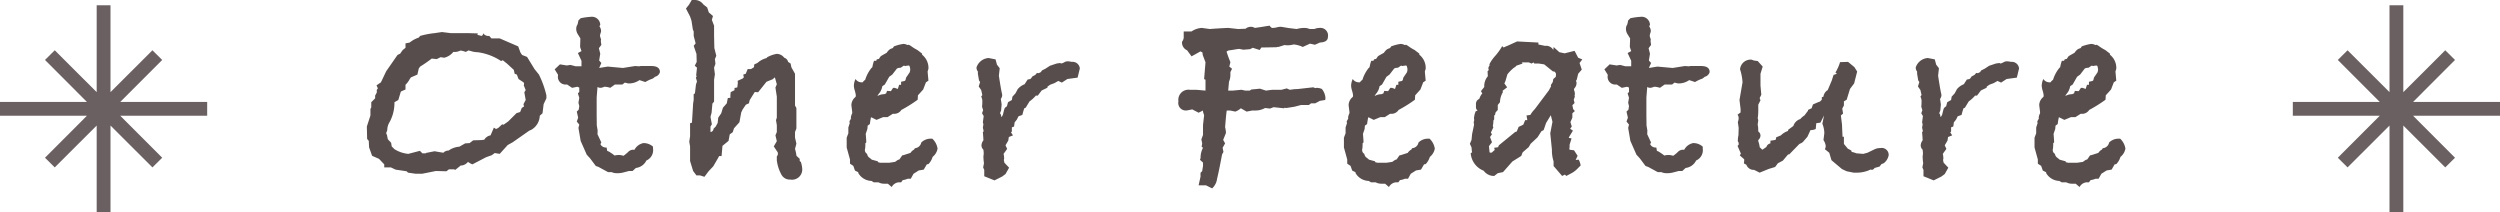 <svg id="tle_other_feature_en.svg" xmlns="http://www.w3.org/2000/svg" width="181" height="15.38" viewBox="0 0 181 15.38">
  <defs>
    <style>
      .cls-1 {
        fill: #584d4d;
      }

      .cls-1, .cls-2 {
        fill-rule: evenodd;
      }

      .cls-2 {
        fill: #6b6061;
      }
    </style>
  </defs>
  <path id="Other_Feature" data-name="Other Feature" class="cls-1" d="M628.559,5182.52a6.839,6.839,0,0,0-.54-1.5l-0.32-.4-0.54-.88-0.36-.14-0.12-.18-0.16-.44-1.34-.58h-0.6l-0.16-.18a0.449,0.449,0,0,1-.44-0.2,0.192,0.192,0,0,1-.12.2l-0.3-.08,0.04-.1-0.64-.02h-1.32l-0.64-.08-0.54.08a6,6,0,0,0-1.04.2l-0.1.12a2.124,2.124,0,0,0-.66.36l-0.3.06v0.32l-0.2.16c-0.08.11-.14,0.19-0.18,0.26l-0.2.1-0.82,1.18-0.38.8-0.32.22,0.1,0.22-0.08.1v0.2l-0.12.22v0.2l-0.28.28v0.38l-0.06.1v0.48l-0.26.8,0.02,0.9,0.12,0.14,0.02,0.46,0.22,0.62,0.5,0.22,0.38,0.4v0.22h0.48l0.34,0.16,0.8,0.12,0.1,0.1,0.56,0.08h0.46l1-.2,0.76,0.02,0.18-.14h0.38l0.08,0.04,0.4-.32h0.08a0.682,0.682,0,0,0,.44-0.26,1.672,1.672,0,0,0,.32.18l1-.52,0.4-.14,0.22-.16,0.36,0.06,0.58-.64,0.36-.2,1.2-.84,0.14-.06a1.211,1.211,0,0,0,.62-1.02l0.2-.18,0.08-.66,0.2-.42v-0.22Zm-1.66.64,0.04,0.17-0.16.1-0.121.3-0.261.08-0.6.6-0.341.24-0.1-.03-0.28.26-0.16.08-0.159-.1-0.24.56a0.668,0.668,0,0,0-.42.26l-0.04.06a0.951,0.951,0,0,0-.18.02l-0.62.02-0.259.2-0.32.02-0.42.24a1.55,1.55,0,0,0-.779.28,0.507,0.507,0,0,0-.38.16l-0.639-.11-0.6.12-0.04.03h-0.24l-0.18-.18-0.841.22a2.282,2.282,0,0,1-1-.34l-0.2-.2-0.04-.26-0.241-.26-0.06-.3-0.06-.14,0.08-.22a1.116,1.116,0,0,1,.18-0.6,2.924,2.924,0,0,0,.34-1.42l0.28-.16,0.18-.6,0.06-.04,0.28-.12v-0.34a1.642,1.642,0,0,0,.32-0.44l0.08-.1,0.461-.2,0.1-.44,0.1-.14a9.312,9.312,0,0,0,.84-0.58l0.36,0.04,0.28-.14,0.26,0.04a1.192,1.192,0,0,0,.66-0.42h0.16a0.731,0.731,0,0,0,.23-0.05,1.413,1.413,0,0,1,.15-0.05,1.685,1.685,0,0,1,.361.1l0.2-.11,0.361,0.1,0.1,0.01a0.691,0.691,0,0,0,.2.02,4.021,4.021,0,0,1,1.7.64l0.12-.06,0.3,0.24,0.5,0.46,0.06,0.28,0.16,0.06,0.12,0.32,0.359,0.24a0.125,0.125,0,0,1,.04.1,0.306,0.306,0,0,1-.02.12l0.14,0.34-0.1.16,0.1,0.56Zm9.26-2.76h-0.78l-0.1.02-0.3-.02-0.88.14-1.1-.1-0.62.1,0.16-.36-0.16-.18,0.08-.49-0.1-.4,0.18-.24-0.04-.28,0.02-.1-0.08-.26,0.02-.14,0.04-.12a1.01,1.01,0,0,0,.02-0.1,0.64,0.64,0,0,0-.12-0.35l0.06-.1a0.605,0.605,0,0,0-.7-0.58,4.542,4.542,0,0,0-.72.1l-0.16.16-0.06.28a0.589,0.589,0,0,0-.1.36,0.775,0.775,0,0,0,.14.4l0.16,0.26-0.02.62,0.1,0.3-0.26.14,0.26,0.56v0.4h-0.42l-0.38-.1-0.26.04-0.5-.08-0.38.36,0.24,0.39v0.06a0.555,0.555,0,0,0,.6.65h0.06l0.36,0.24,0.38-.08,0.14,0.06v0.32l-0.1.1,0.1,0.32-0.06.36,0.06,0.24-0.04.26-0.14.14,0.1,0.44-0.1.28,0.18,0.22-0.06.24,0.16,0.94,0.44,1,0.24,0.26,0.42,0.56,0.18,0.06,0.7,0.38h0.26a0.9,0.9,0,0,0,.34.08,1.84,1.84,0,0,0,.46-0.04l0.46-.12h0.26l0.24-.22a0.966,0.966,0,0,0,.76-0.54,0.811,0.811,0,0,0,.48-0.86v-0.14a1,1,0,0,0-.7-0.26,0.931,0.931,0,0,0-.64.48h-0.12a0.512,0.512,0,0,0-.34.16,2.453,2.453,0,0,1-.34.28,1.133,1.133,0,0,0-.36-0.06,1.383,1.383,0,0,0-.28.04l-0.16-.12-0.24-.16-0.14-.06-0.04-.24a0.457,0.457,0,0,1-.44-0.22,0.2,0.2,0,0,1,.06-0.14l-0.28-.6,0.01-.28-0.061-.36-0.009-.76v-1.26l0.06-.76a0.5,0.5,0,0,0,.22.06,0.9,0.9,0,0,0,.28-0.08,1.317,1.317,0,0,1,.42.08l0.34-.24h0.54l0.18-.14,0.24,0.06a1.33,1.33,0,0,0,.82-0.24l0.42,0.14a3.07,3.07,0,0,1,.4-0.2,0.621,0.621,0,0,0,.3-0.18,0.481,0.481,0,0,0,.36-0.34c0-.29-0.207-0.44-0.62-0.44h0Zm10.82,6.94-0.08-.06v-0.16l-0.234-.22a3.126,3.126,0,0,0-.106-0.5l0.1-.38-0.1-.44v-0.4l0.1-.26v-1.48l-0.1-.18v-2.3l-0.26-.46-0.06-.28-0.18-.12a0.411,0.411,0,0,0-.28-0.3,0.692,0.692,0,0,0-.54-0.28,2.114,2.114,0,0,0-.72.26v0.04a1.551,1.551,0,0,0-.683.36l-0.221.1a0.693,0.693,0,0,0-.02.2l-0.221.14h-0.241l-0.141.34-0.181.06,0.043,0.2-0.091.09-0.358.16,0.014,0.16-0.04.32-0.2.04v0.16l-0.277.14-0.023.23v0.18l-0.186.02-0.074.38-0.28.32-0.12.4-0.22.32-0.04.38-0.14.26-0.16.16a0.247,0.247,0,0,1-.22.24v-0.4l0.1-.16-0.1-.54,0.08-.3,0.06-.66,0.12-.14v-1.58l0.06-.4-0.06-.48,0.1-.28-0.04-.34,0.1-.24-0.14-.56-0.02-.88v-0.74l-0.16-.42,0.08-.28-0.3-.26-0.12-.36-0.279-.22a0.752,0.752,0,0,0-.657-0.32h-0.18l-0.2.34-0.22.28,0.3,0.58,0.1,0.3,0.1,0.64,0.06,0.14v0.32l0.14,0.54-0.14.18,0.2,0.58,0.018,0.58-0.14.28,0.16,0.14-0.06.56,0.04,0.06-0.06.1,0.08,0.28-0.074.22-0.074.64-0.092.06v0.42l-0.04.26-0.084,1.38-0.136.04v0.94l-0.06.4,0.06,0.34v1.06l0.22,0.72,0.24,0.32h0.26l0.32,0.1,0.3-.4,0.34-.36,0.36-.62,0.06-.12h0.18l0.066-.74,0.439-.36,0.087-.47,0.219-.16,0.088-.28,0.395-.44,0.13-.71,0.105-.22,0.231-.34,0.22-.1,0.061-.24,0.363-.58,0.243,0.02,0.606-.76,0.444-.18,0.162-.14,0.141,0.5-0.1.24,0.1,0.66v1.52l-0.06.18,0.06,0.36v0.5l-0.1.24,0.1,0.42-0.22.38,0.28,0.42a0.28,0.28,0,0,1-.06.3v0.28a2.865,2.865,0,0,0,.344,1.06,0.673,0.673,0,0,0,.627.34,0.741,0.741,0,0,0,.869-0.8,2.056,2.056,0,0,0-.1-0.48h0Zm9.52-1.68h-0.08a0.963,0.963,0,0,0-.72.28,0.506,0.506,0,0,1-.46.41l-0.06.1a0.7,0.7,0,0,0-.26.24l-0.5.16-0.1.02-0.2.29-0.12.04-0.2.14-0.4.06h-0.68l-0.16-.04v-0.06l-0.44-.12-0.14-.12a0.4,0.4,0,0,1-.2-0.3,0.312,0.312,0,0,1-.16-0.27v-0.06a0.124,0.124,0,0,0,.017-0.06,3,3,0,0,0,.017-0.38l0.066-.06c0-.09-0.013-0.3-0.04-0.62l0.12-.35,0.02-.24,0.16-.12a4.694,4.694,0,0,1,.08-0.48h0.04l0.36,0.18,0.48-.2h0.32l0.38-.24h0.06a0.612,0.612,0,0,0,.56-0.28,9.759,9.759,0,0,0,1.18-.74l0.02-.32,0.38-.42,0.2-.52,0.18-.12-0.06-.66,0.06-.2a1.219,1.219,0,0,0-.46-1.02v-0.08l-0.34-.26a3.152,3.152,0,0,1-.48-0.3l-0.14-.08-0.1.02a0.629,0.629,0,0,0-.3-0.08,3.142,3.142,0,0,0-.68.18l-0.08.12a1.533,1.533,0,0,0-.2.08,0.9,0.9,0,0,0-.24.26c-0.267.15-.41,0.23-0.43,0.25a1.313,1.313,0,0,0-.13.19l-0.16.04-0.04.1h-0.16a2.486,2.486,0,0,0-.12.46l-0.08.08a2.574,2.574,0,0,0-.44.84,0.649,0.649,0,0,0-.18.18H651.4a0.52,0.52,0,0,1-.46-0.24,1.18,1.18,0,0,0-.12.5,1.528,1.528,0,0,0,.07.35,1.661,1.661,0,0,1,.07.33,0.306,0.306,0,0,1-.02.12,0.767,0.767,0,0,0-.3.6l0.06,0.48v0.1a0.836,0.836,0,0,0-.1.38l0.04-.04-0.14.24,0.02,0.14-0.1.31v0.42l-0.12.32v0.71l0.24,0.87v0.3l0.24,0.16,0.12,0.34,0.24,0.12v0.06a1.145,1.145,0,0,0,.96.57l0.16,0.1h0.34a0.86,0.86,0,0,0,.44.1h0.24l0.28,0.24a0.642,0.642,0,0,1,.5-0.34h0.18l0.12-.16a1.363,1.363,0,0,0,.36-0.1h0.22l0.2-.36,0.38-.24,0.36-.06,0.22-.38,0.12-.02a1.252,1.252,0,0,0,.3-0.52,0.983,0.983,0,0,0,.36-0.6,1.238,1.238,0,0,0-.38-0.72h0Zm-1.64-4.8-0.26.38-0.04.18-0.06.06-0.26.06v0.22H654.1l-0.1.3-0.22-.08h-0.12l-0.16.24-0.28-.02-0.06.18-0.14.06a0.94,0.94,0,0,0-.5.14l0.08-.14a1.114,1.114,0,0,0,.28-0.58l0.18-.12,0.32-.56,0.22-.16,0.34-.44,0.1-.04,0.18-.02,0.2-.14h0.06a0.255,0.255,0,0,0,.06.02,0.235,0.235,0,0,0,.08-0.02h0.08l0.04-.02,0.1,0.02a0.982,0.982,0,0,1,.06.24,0.664,0.664,0,0,1-.04.24h0Zm11.74-.76a1.383,1.383,0,0,0-.28-0.04,0.459,0.459,0,0,0-.28.08,0.681,0.681,0,0,1-.24.08h-0.02a0.019,0.019,0,0,1,.02-0.02v-0.02c-0.013,0-.113.01-0.3,0.04l-0.48.16-0.34.22-0.24.12-0.08.12-0.16.08-0.12-.02-0.12.14-0.22.12-0.08.12-0.06.06-0.2.04-0.18.28-0.04.06a1.2,1.2,0,0,0-.5.36l-0.16.3-0.22.24-0.04.24-0.28.16-0.08.3a0.392,0.392,0,0,0-.18.18l-0.08.3a0.541,0.541,0,0,1-.14.3l-0.04-.2-0.06-.08,0.08-.2,0.04-.44-0.06-.4a0.447,0.447,0,0,0,.1-0.26,0.948,0.948,0,0,0-.04-0.22l-0.06-.32c-0.053-.32-0.1-0.61-0.14-0.88l0.06-.54-0.2-.26-0.1-.38-0.5-.1a0.991,0.991,0,0,0-.88.68,0.451,0.451,0,0,0,.1.3v0.16l0.08,0.48,0.08,0.12-0.1.32,0.18,0.26,0.08,0.36-0.08.12a0.7,0.7,0,0,1,.08.4,2.1,2.1,0,0,1-.02.32l0.08,0.26-0.08.22,0.12,0.2-0.06.46,0.04,0.14-0.04.24,0.06,0.26-0.06.06q0.041,0.495.04,0.6a0.635,0.635,0,0,0-.14.36,0.436,0.436,0,0,0,.14.32l0.02,0.2v0.14a0.926,0.926,0,0,0-.02.16,4.056,4.056,0,0,0,.04.48l-0.06.3,0.08,0.18v0.46l0.74,0.3,0.56-.28,0.24-.18,0.26-.46-0.34-.36-0.04-.18a0.321,0.321,0,0,1,.02-0.1v-0.08a1.649,1.649,0,0,0-.04-0.28l0.26-.36-0.12-.26,0.2-.34,0.04-.26,0.3-.12c-0.053-.08-0.1-0.15-0.14-0.22l0.06-.06v-0.3l0.161-.06,0.039-.3,0.16-.2,0.119-.24,0.28-.1q0.08-.315.14-0.48l0.1-.04,0.28-.46a2.343,2.343,0,0,0,.459-0.42h0.14l0.28-.37,0.416-.2,0.006-.08,0.2-.14,0.3-.11,0.28-.16,0.26,0.12,0.4-.26,0.74-.1,0.16-.66a0.522,0.522,0,0,0-.58-0.48h0Zm17.96-2.46a1.03,1.03,0,0,0-.4.08h-0.34a0.984,0.984,0,0,0-.38-0.08,2.339,2.339,0,0,0-.56.08l-0.58-.07-0.54-.09H681.7a1.141,1.141,0,0,0-.26.04,1.178,1.178,0,0,1-.28.04h-0.08l-0.12-.1-0.02-.06c-0.12.01-.3,0.04-0.54,0.08s-0.42.06-.54,0.08l-0.08-.03a0.447,0.447,0,0,0-.22-0.05,0.629,0.629,0,0,0-.3.08l-0.08.06-0.54.02-0.72-.08c-0.64.03-1.08,0.06-1.32,0.08-0.4-.05-0.593-0.08-0.58-0.08a1.51,1.51,0,0,0-.76.26H674.7v0.46a0.565,0.565,0,0,1-.12.28,0.611,0.611,0,0,0,.365.62l0.323,0.44,0.648-.36,0.142,0.08,0.02,0.18,0.2,0.53-0.1,1.22,0.1,0.04v0.79l-0.549-.05c-0.117-.01-0.313-0.01-0.588-0.01a0.735,0.735,0,0,0-.823.84,0.544,0.544,0,0,0,.56.66,1.44,1.44,0,0,0,.24-0.04l0.2-.04,0.46,0.24,0.32-.16v0.1l0.08,0.24-0.08.71v0.72l-0.12.32,0.06,0.29-0.04.24,0.1,0.08a1.505,1.505,0,0,0-.176.74l-0.044.13,0.22,0.2v0.26l-0.02.1-0.04.26-0.12.12v0.28l-0.14.63h0.54l0.44,0.22a1.142,1.142,0,0,0,.36-0.71c0.067-.25.187-0.83,0.36-1.75l0.1-.18-0.06-.3,0.18-.32-0.14-.25,0.2-.5a1.763,1.763,0,0,0-.06-0.42c0.053-.67.093-1.08,0.12-1.21h0.239l0.379,0.08a1.229,1.229,0,0,0,.4-0.24l0.419,0.24c0.212-.04.352-0.07,0.419-0.08h0.179a1.406,1.406,0,0,0,.738-0.18l0.359,0.04,0.26-.1,0.757,0.08,0.04-.04,0.12,0.02,0.578-.09,0.5-.13h0.559l0.159-.12h0.3l0.339-.18,0.379-.06a0.516,0.516,0,0,0,.02-0.16,1.135,1.135,0,0,0-.26-0.64,1.025,1.025,0,0,0-.34-0.08,0.568,0.568,0,0,0-.14.02l-0.14-.06-1.16.13c-0.053,0-.133,0-0.24.01l-0.3.04-0.22-.1-0.38.1h-0.66c-0.093.01-.247,0.03-0.46,0.06l-0.44-.14-0.62.06-0.12.08h-0.32l-0.28-.06-0.64.06h-0.32l0.06-.65a1.247,1.247,0,0,0,.1-0.44v-0.25l0.12-.24-0.2-.16,0.08-.31-0.16-.42-0.12-.35,0.12-.08,0.26-.04c0.013,0,.077-0.01.19-0.03s0.23-.04.35-0.05l0.3,0.06,0.48-.04,0.2-.1,0.5,0.16,0.12-.18,1.1-.02,0.04-.02h0.1l0.44-.14a1.3,1.3,0,0,0,.24.02,1.39,1.39,0,0,0,.27-0.03c0.1-.02.157-0.03,0.17-0.03a1.965,1.965,0,0,1,.64.18l0.52-.24,0.36,0.08,0.36-.16c0.387-.02.58-0.15,0.58-0.41a0.547,0.547,0,0,0-.58-0.65h0Zm7.94,8.02h-0.08a0.963,0.963,0,0,0-.72.28,0.506,0.506,0,0,1-.46.41l-0.06.1a0.7,0.7,0,0,0-.26.24l-0.5.16-0.1.02-0.2.29-0.12.04-0.2.14-0.4.06h-0.68l-0.16-.04v-0.06l-0.44-.12-0.14-.12a0.4,0.4,0,0,1-.2-0.3,0.312,0.312,0,0,1-.16-0.27v-0.06a0.124,0.124,0,0,0,.017-0.06,3,3,0,0,0,.017-0.38l0.066-.06c0-.09-0.013-0.3-0.04-0.62l0.12-.35,0.02-.24,0.16-.12a4.694,4.694,0,0,1,.08-0.48h0.04l0.36,0.18,0.48-.2h0.32l0.38-.24h0.06a0.612,0.612,0,0,0,.56-0.28,9.759,9.759,0,0,0,1.18-.74l0.02-.32,0.38-.42,0.2-.52,0.18-.12-0.06-.66,0.06-.2a1.219,1.219,0,0,0-.46-1.02v-0.08l-0.34-.26a3.152,3.152,0,0,1-.48-0.3l-0.14-.08-0.1.02a0.629,0.629,0,0,0-.3-0.08,3.142,3.142,0,0,0-.68.18l-0.08.12a1.533,1.533,0,0,0-.2.08,0.9,0.9,0,0,0-.24.26c-0.267.15-.41,0.23-0.43,0.25a1.313,1.313,0,0,0-.13.19l-0.16.04-0.04.1h-0.16a2.486,2.486,0,0,0-.12.46l-0.08.08a2.574,2.574,0,0,0-.44.84,0.649,0.649,0,0,0-.18.18H687.4a0.52,0.52,0,0,1-.46-0.24,1.18,1.18,0,0,0-.12.5,1.528,1.528,0,0,0,.07.35,1.661,1.661,0,0,1,.07.33,0.306,0.306,0,0,1-.02.12,0.767,0.767,0,0,0-.3.6l0.06,0.48v0.1a0.836,0.836,0,0,0-.1.38l0.04-.04-0.14.24,0.02,0.14-0.1.31v0.42l-0.12.32v0.71l0.24,0.87v0.3l0.24,0.16,0.12,0.34,0.24,0.12v0.06a1.145,1.145,0,0,0,.96.57l0.16,0.1h0.34a0.86,0.86,0,0,0,.44.1h0.24l0.28,0.24a0.642,0.642,0,0,1,.5-0.34h0.18l0.12-.16a1.363,1.363,0,0,0,.36-0.1h0.22l0.2-.36,0.38-.24,0.36-.06,0.22-.38,0.12-.02a1.252,1.252,0,0,0,.3-0.52,0.983,0.983,0,0,0,.36-0.6,1.238,1.238,0,0,0-.38-0.72h0Zm-1.64-4.8-0.26.38-0.04.18-0.06.06-0.26.06v0.22H690.1l-0.1.3-0.22-.08h-0.12l-0.16.24-0.28-.02-0.06.18-0.14.06a0.94,0.94,0,0,0-.5.14l0.08-.14a1.114,1.114,0,0,0,.28-0.58l0.18-.12,0.32-.56,0.22-.16,0.34-.44,0.1-.04,0.18-.02,0.2-.14h0.06a0.255,0.255,0,0,0,.06.02,0.235,0.235,0,0,0,.08-0.02h0.08l0.04-.02,0.1,0.02a0.982,0.982,0,0,1,.06.24,0.664,0.664,0,0,1-.04.24h0Zm12.4-1.06-0.26-.5-0.72.18-0.38-.08-0.42-.38v0.08a0.582,0.582,0,0,0-.02.14,0.592,0.592,0,0,0-.6-0.3l-0.48-.1v-0.14l-1.54-.08-0.66.3-0.1.04-0.22.1-0.1-.1a4.289,4.289,0,0,1-.5.7,2.746,2.746,0,0,0-.42.6v0.12a0.267,0.267,0,0,0-.08.2,0.207,0.207,0,0,0,.02.06v0.06l-0.08.08,0.02,0.36a1.088,1.088,0,0,0-.26.7v0.08l-0.24.3,0.1,0.16a1.191,1.191,0,0,0-.22.4,0.384,0.384,0,0,0-.24.36v0.26a0.276,0.276,0,0,0,.12.22l-0.14.06a1.577,1.577,0,0,0-.12.47,0.435,0.435,0,0,0,.02.16,0.614,0.614,0,0,0-.04.2,0.221,0.221,0,0,0,.02.08v0.08l-0.14.66-0.04.42-0.12.28,0.12,0.26,0.02,0.24,0.02,0.12-0.1.06a1.475,1.475,0,0,0,.94,1.27,0.919,0.919,0,0,0,.76.38l0.26-.2,0.38-.08,0.68-.77,0.64-.4,0.1-.26,0.44-.38,0.14-.24,0.5-.47,0.28-.44,0.16-.08,0.18-.52,0.34-.56,0.12,0.48-0.16.83,0.12,1.18v0.12a2.525,2.525,0,0,0,.12.73v0.34l0.62,0.72,0.2-.1,0.1,0.1,0.34-.18a1.723,1.723,0,0,0,.4-0.28l0.3-.3a1.28,1.28,0,0,0-.14-0.42l-0.22.02,0.14-.3-0.26-.4-0.32-.04-0.02-.06a0.968,0.968,0,0,0,.02-0.22v-0.08l0.14-.46-0.2-.04,0.02-.06,0.28-.46-0.2-.14,0.12-.16-0.1-.32,0.14-.32v-0.32l0.18-.16-0.12-.14-0.06-.28,0.16-.16-0.06-.24,0.08-.22-0.02-.08a0.349,0.349,0,0,0,.02-0.14,0.651,0.651,0,0,0-.06-0.26v-0.08L703,5182a0.561,0.561,0,0,0,.14-0.42l-0.04-.1,0.06-.1,0.1-.42,0.26-.3-0.16-.48,0.2-.26Zm-1.62,1.38-0.18.16-0.04.22-0.14.22,0.02,0.08-0.16.3-1.02,1.36a2.382,2.382,0,0,0-.19.22,1.647,1.647,0,0,0-.13.2l-0.28.04,0.06,0.34h-0.158l-0.13.32a2.679,2.679,0,0,1-.339.16l-0.139.34-0.12.04-1.175.96-0.06.14-0.279.04,0.04,0.16a1.624,1.624,0,0,0-.2.18l-0.1.02-0.08-.04v-0.06l-0.04-.38,0.22-.28-0.14-.38,0.14-.2-0.08-.12,0.18-.38-0.04-.1a1.406,1.406,0,0,0,.04-0.38l0.06-.1v-0.28l0.06-.04,0.04-.18,0.16-.18,0-.36,0.16-.2a1.478,1.478,0,0,1,.218-0.74l-0.04-.08,0.34-.26-0.2-.28,0.08-.18,0.14-.48a2.991,2.991,0,0,1,.5-0.5l0.06-.02,0.08-.1,0.46-.16-0.06-.08h0.52l0.18,0.08,0.16-.08,0.04,0.08h0.32l0.4,0.06,0.62,0.5,0.16,0.04,0.08,0.14Zm10.52-.78h-0.78l-0.1.02-0.3-.02-0.88.14-1.1-.1-0.62.1,0.16-.36-0.16-.18,0.08-.49-0.1-.4,0.18-.24-0.04-.28,0.02-.1-0.08-.26,0.02-.14,0.04-.12a1.01,1.01,0,0,0,.02-0.1,0.64,0.64,0,0,0-.12-0.35l0.06-.1a0.605,0.605,0,0,0-.7-0.58,4.542,4.542,0,0,0-.72.1l-0.16.16-0.06.28a0.589,0.589,0,0,0-.1.36,0.775,0.775,0,0,0,.14.4l0.16,0.26-0.02.62,0.1,0.3-0.26.14,0.26,0.56v0.4h-0.42l-0.38-.1-0.26.04-0.5-.08-0.38.36,0.24,0.39v0.06a0.555,0.555,0,0,0,.6.65h0.06l0.36,0.24,0.38-.08,0.14,0.06v0.32l-0.1.1,0.1,0.32-0.06.36,0.06,0.24-0.04.26-0.14.14,0.1,0.44-0.1.28,0.18,0.22-0.06.24,0.16,0.94,0.44,1,0.24,0.26,0.42,0.56,0.18,0.06,0.7,0.38h0.26a0.9,0.9,0,0,0,.34.08,1.84,1.84,0,0,0,.46-0.04l0.46-.12h0.26l0.24-.22a0.966,0.966,0,0,0,.76-0.54,0.811,0.811,0,0,0,.48-0.86v-0.14a1,1,0,0,0-.7-0.26,0.931,0.931,0,0,0-.64.48h-0.12a0.512,0.512,0,0,0-.34.16,2.453,2.453,0,0,1-.34.28,1.133,1.133,0,0,0-.36-0.06,1.383,1.383,0,0,0-.28.04l-0.16-.12-0.24-.16-0.14-.06-0.04-.24a0.457,0.457,0,0,1-.44-0.22,0.2,0.2,0,0,1,.06-0.14l-0.28-.6,0.01-.28-0.061-.36-0.009-.76v-1.26l0.06-.76a0.5,0.5,0,0,0,.22.06,0.9,0.9,0,0,0,.28-0.08,1.317,1.317,0,0,1,.42.08l0.34-.24h0.54l0.18-.14,0.24,0.06a1.33,1.33,0,0,0,.82-0.24l0.42,0.14a3.07,3.07,0,0,1,.4-0.2,0.621,0.621,0,0,0,.3-0.18,0.481,0.481,0,0,0,.36-0.34c0-.29-0.207-0.44-0.62-0.44h0Zm12.98,5.94a0.939,0.939,0,0,0-.4.08l-0.54.26-0.3.08-0.5-.04a1.534,1.534,0,0,0-.34-0.1l-0.02-.1-0.26-.14-0.28-.34v-0.52h-0.1l-0.04-.9-0.08-.64,0.16-.14-0.06-.36,0.12-.22v-0.3l0.2-.12,0.24-.78,0.3-.4,0.22-.86-0.2-.32-0.46-.38-0.58.02a3.161,3.161,0,0,1-.34.76l0.12,0.04-0.144.1h-0.082l-0.042.08-0.111.35-0.292.69a0.658,0.658,0,0,0-.312.48l-0.117.04v0.18l-0.14.14-0.08.02-0.42.18-0.1.28-0.18.08-0.08.04v0.06l-0.26.34a1.316,1.316,0,0,0-.3.26,0.764,0.764,0,0,0-.5.5l-0.38.28v0.08a1.359,1.359,0,0,0-.46.26l-0.06.06-0.34.14-0.04.18a1.906,1.906,0,0,1-.38.06v0.2a0.387,0.387,0,0,0-.293.26c-0.112.08-.21,0.15-0.293,0.2l-0.189-.18a2.032,2.032,0,0,0-.105-0.44v-0.08a0.46,0.46,0,0,0,.16-0.32,0.361,0.361,0,0,0-.16-0.3l-0.008-.28-0.034-.23,0.042-.3-0.04-.15a3.635,3.635,0,0,0,.04-0.54v-0.44l0.16-.32-0.06-.16,0.12-.24-0.06-.66v-0.86l0.16-.52-0.36-.4-0.28-.04-0.16-.06a0.767,0.767,0,0,0-.84.7,3.709,3.709,0,0,1,.18.94l-0.22,1.28,0.08,0.66v0.24l-0.22.16a0.47,0.47,0,0,1,.08.26,0.831,0.831,0,0,1-.06.28l0.06,0.42-0.015.53a1.931,1.931,0,0,0-.045.42,0.174,0.174,0,0,0,.06.11v0.16l-0.08.08,0.24,0.56-0.08.13,0.32,0.28v0.14a0.926,0.926,0,0,0-.02.16l0.18,0.1a0.562,0.562,0,0,0,.56.37l0.4,0.2,0.66-.27,0.46-.14,0.2-.27,0.36-.19,0.38-.45h0.08l0.72-.74,0.06-.04a0.531,0.531,0,0,0,.28-0.2l0.26-.3,0.22-.48a0.887,0.887,0,0,0,.38-0.08l0.04-.42,0.3-.04,0.26-.52-0.12.6a1.882,1.882,0,0,1,.14.62v0.08l-0.06.48a1.006,1.006,0,0,1,.16.4,0.433,0.433,0,0,1-.06.26l0.32,0.26,0.16,0.54,0.76,0.64,0.34,0.16,0.5,0.1h0.16a2.305,2.305,0,0,0,1.06-.22h0.06a0.076,0.076,0,0,0,.04.02,0.277,0.277,0,0,0,.2-0.14l0.36-.1,0.14-.18,0.16-.06a0.925,0.925,0,0,0,.36-0.58,0.5,0.5,0,0,0-.6-0.52h0Zm9.46-6.24a1.383,1.383,0,0,0-.28-0.04,0.459,0.459,0,0,0-.28.08,0.681,0.681,0,0,1-.24.08h-0.02a0.019,0.019,0,0,1,.02-0.02v-0.02c-0.013,0-.113.01-0.3,0.04l-0.48.16-0.34.22-0.24.12-0.08.12-0.16.08-0.12-.02-0.12.14-0.22.12-0.08.12-0.06.06-0.2.04-0.18.28-0.04.06a1.2,1.2,0,0,0-.5.36l-0.16.3-0.22.24-0.04.24-0.28.16-0.08.3a0.392,0.392,0,0,0-.18.18l-0.08.3a0.541,0.541,0,0,1-.14.3l-0.04-.2-0.06-.08,0.08-.2,0.04-.44-0.06-.4a0.447,0.447,0,0,0,.1-0.26,0.948,0.948,0,0,0-.04-0.22l-0.06-.32c-0.053-.32-0.1-0.61-0.14-0.88l0.06-.54-0.2-.26-0.1-.38-0.5-.1a0.991,0.991,0,0,0-.88.68,0.451,0.451,0,0,0,.1.3v0.16l0.08,0.48,0.08,0.12-0.1.32,0.18,0.26,0.08,0.36-0.08.12a0.7,0.7,0,0,1,.08.4,2.1,2.1,0,0,1-.02.32l0.08,0.26-0.08.22,0.12,0.2-0.06.46,0.04,0.14-0.04.24,0.06,0.26-0.06.06q0.041,0.495.04,0.6a0.635,0.635,0,0,0-.14.36,0.436,0.436,0,0,0,.14.32l0.02,0.2v0.14a0.926,0.926,0,0,0-.02.16,4.056,4.056,0,0,0,.04.48l-0.06.3,0.08,0.18v0.46l0.74,0.3,0.56-.28,0.24-.18,0.26-.46-0.34-.36-0.04-.18a0.321,0.321,0,0,1,.02-0.1v-0.08a1.649,1.649,0,0,0-.04-0.28l0.26-.36-0.12-.26,0.2-.34,0.04-.26,0.3-.12c-0.053-.08-0.1-0.15-0.14-0.22l0.06-.06v-0.3l0.161-.06,0.039-.3,0.16-.2,0.119-.24,0.28-.1q0.08-.315.14-0.48l0.1-.04,0.28-.46a2.343,2.343,0,0,0,.459-0.42h0.14l0.28-.37,0.416-.2,0.006-.08,0.2-.14,0.3-.11,0.28-.16,0.26,0.12,0.4-.26,0.74-.1,0.16-.66a0.522,0.522,0,0,0-.58-0.48h0Zm7.9,5.56h-0.08a0.963,0.963,0,0,0-.72.28,0.506,0.506,0,0,1-.46.41l-0.06.1a0.7,0.7,0,0,0-.26.24l-0.5.16-0.1.02-0.2.29-0.12.04-0.2.14-0.4.06h-0.68l-0.16-.04v-0.06l-0.44-.12-0.14-.12a0.4,0.4,0,0,1-.2-0.3,0.312,0.312,0,0,1-.16-0.27v-0.06a0.124,0.124,0,0,0,.017-0.06,3,3,0,0,0,.017-0.38l0.066-.06c0-.09-0.013-0.3-0.04-0.62l0.12-.35,0.02-.24,0.16-.12a4.694,4.694,0,0,1,.08-0.48h0.04l0.36,0.18,0.48-.2h0.32l0.38-.24h0.06a0.612,0.612,0,0,0,.56-0.28,9.759,9.759,0,0,0,1.18-.74l0.02-.32,0.38-.42,0.2-.52,0.18-.12-0.06-.66,0.06-.2a1.219,1.219,0,0,0-.46-1.02v-0.08l-0.34-.26a3.152,3.152,0,0,1-.48-0.3l-0.14-.08-0.1.02a0.629,0.629,0,0,0-.3-0.08,3.142,3.142,0,0,0-.68.18l-0.08.12a1.533,1.533,0,0,0-.2.08,0.9,0.9,0,0,0-.24.26c-0.267.15-.41,0.23-0.43,0.25a1.313,1.313,0,0,0-.13.19l-0.16.04-0.04.1h-0.16a2.486,2.486,0,0,0-.12.46l-0.08.08a2.574,2.574,0,0,0-.44.84,0.649,0.649,0,0,0-.18.18H737.4a0.52,0.52,0,0,1-.46-0.24,1.18,1.18,0,0,0-.12.5,1.528,1.528,0,0,0,.07.35,1.661,1.661,0,0,1,.07.33,0.306,0.306,0,0,1-.02.12,0.767,0.767,0,0,0-.3.6l0.06,0.48v0.1a0.836,0.836,0,0,0-.1.38l0.04-.04-0.14.24,0.02,0.14-0.1.31v0.42l-0.12.32v0.71l0.24,0.87v0.3l0.24,0.16,0.12,0.34,0.24,0.12v0.06a1.145,1.145,0,0,0,.96.57l0.16,0.1h0.34a0.86,0.86,0,0,0,.44.1h0.24l0.28,0.24a0.642,0.642,0,0,1,.5-0.34h0.18l0.12-.16a1.363,1.363,0,0,0,.36-0.1h0.22l0.2-.36,0.38-.24,0.36-.06,0.22-.38,0.12-.02a1.252,1.252,0,0,0,.3-0.52,0.983,0.983,0,0,0,.36-0.6,1.238,1.238,0,0,0-.38-0.72h0Zm-1.64-4.8-0.26.38-0.04.18-0.06.06-0.26.06v0.22H740.1l-0.1.3-0.22-.08h-0.12l-0.16.24-0.28-.02-0.06.18-0.14.06a0.94,0.94,0,0,0-.5.14l0.08-.14a1.114,1.114,0,0,0,.28-0.58l0.18-.12,0.32-.56,0.22-.16,0.34-.44,0.1-.04,0.18-.02,0.2-.14h0.06a0.255,0.255,0,0,0,.06.02,0.235,0.235,0,0,0,.08-0.02h0.08l0.04-.02,0.1,0.02a0.982,0.982,0,0,1,.06.24,0.664,0.664,0,0,1-.04.24h0Z" transform="translate(-589 -5175.62)"/>
  <path id="_" data-name="※" class="cls-2" d="M604,5184h-6.293l3.036,3.04-0.707.7L597,5184.71V5191h-1v-6.29l-3.036,3.03-0.707-.7,3.036-3.04H589v-1h6.293l-3.036-3.04,0.707-.7,3.036,3.03V5176h1v6.29l3.036-3.03,0.707,0.7-3.036,3.04H604v1Z" transform="translate(-589 -5175.62)"/>
  <path id="_2" data-name="※" class="cls-2" d="M770,5184h-6.293l3.036,3.04-0.707.7L763,5184.71V5191h-1v-6.29l-3.036,3.03-0.707-.7,3.036-3.04H755v-1h6.293l-3.036-3.04,0.707-.7,3.036,3.03V5176h1v6.29l3.036-3.03,0.707,0.7-3.036,3.04H770v1Z" transform="translate(-589 -5175.62)"/>
</svg>
